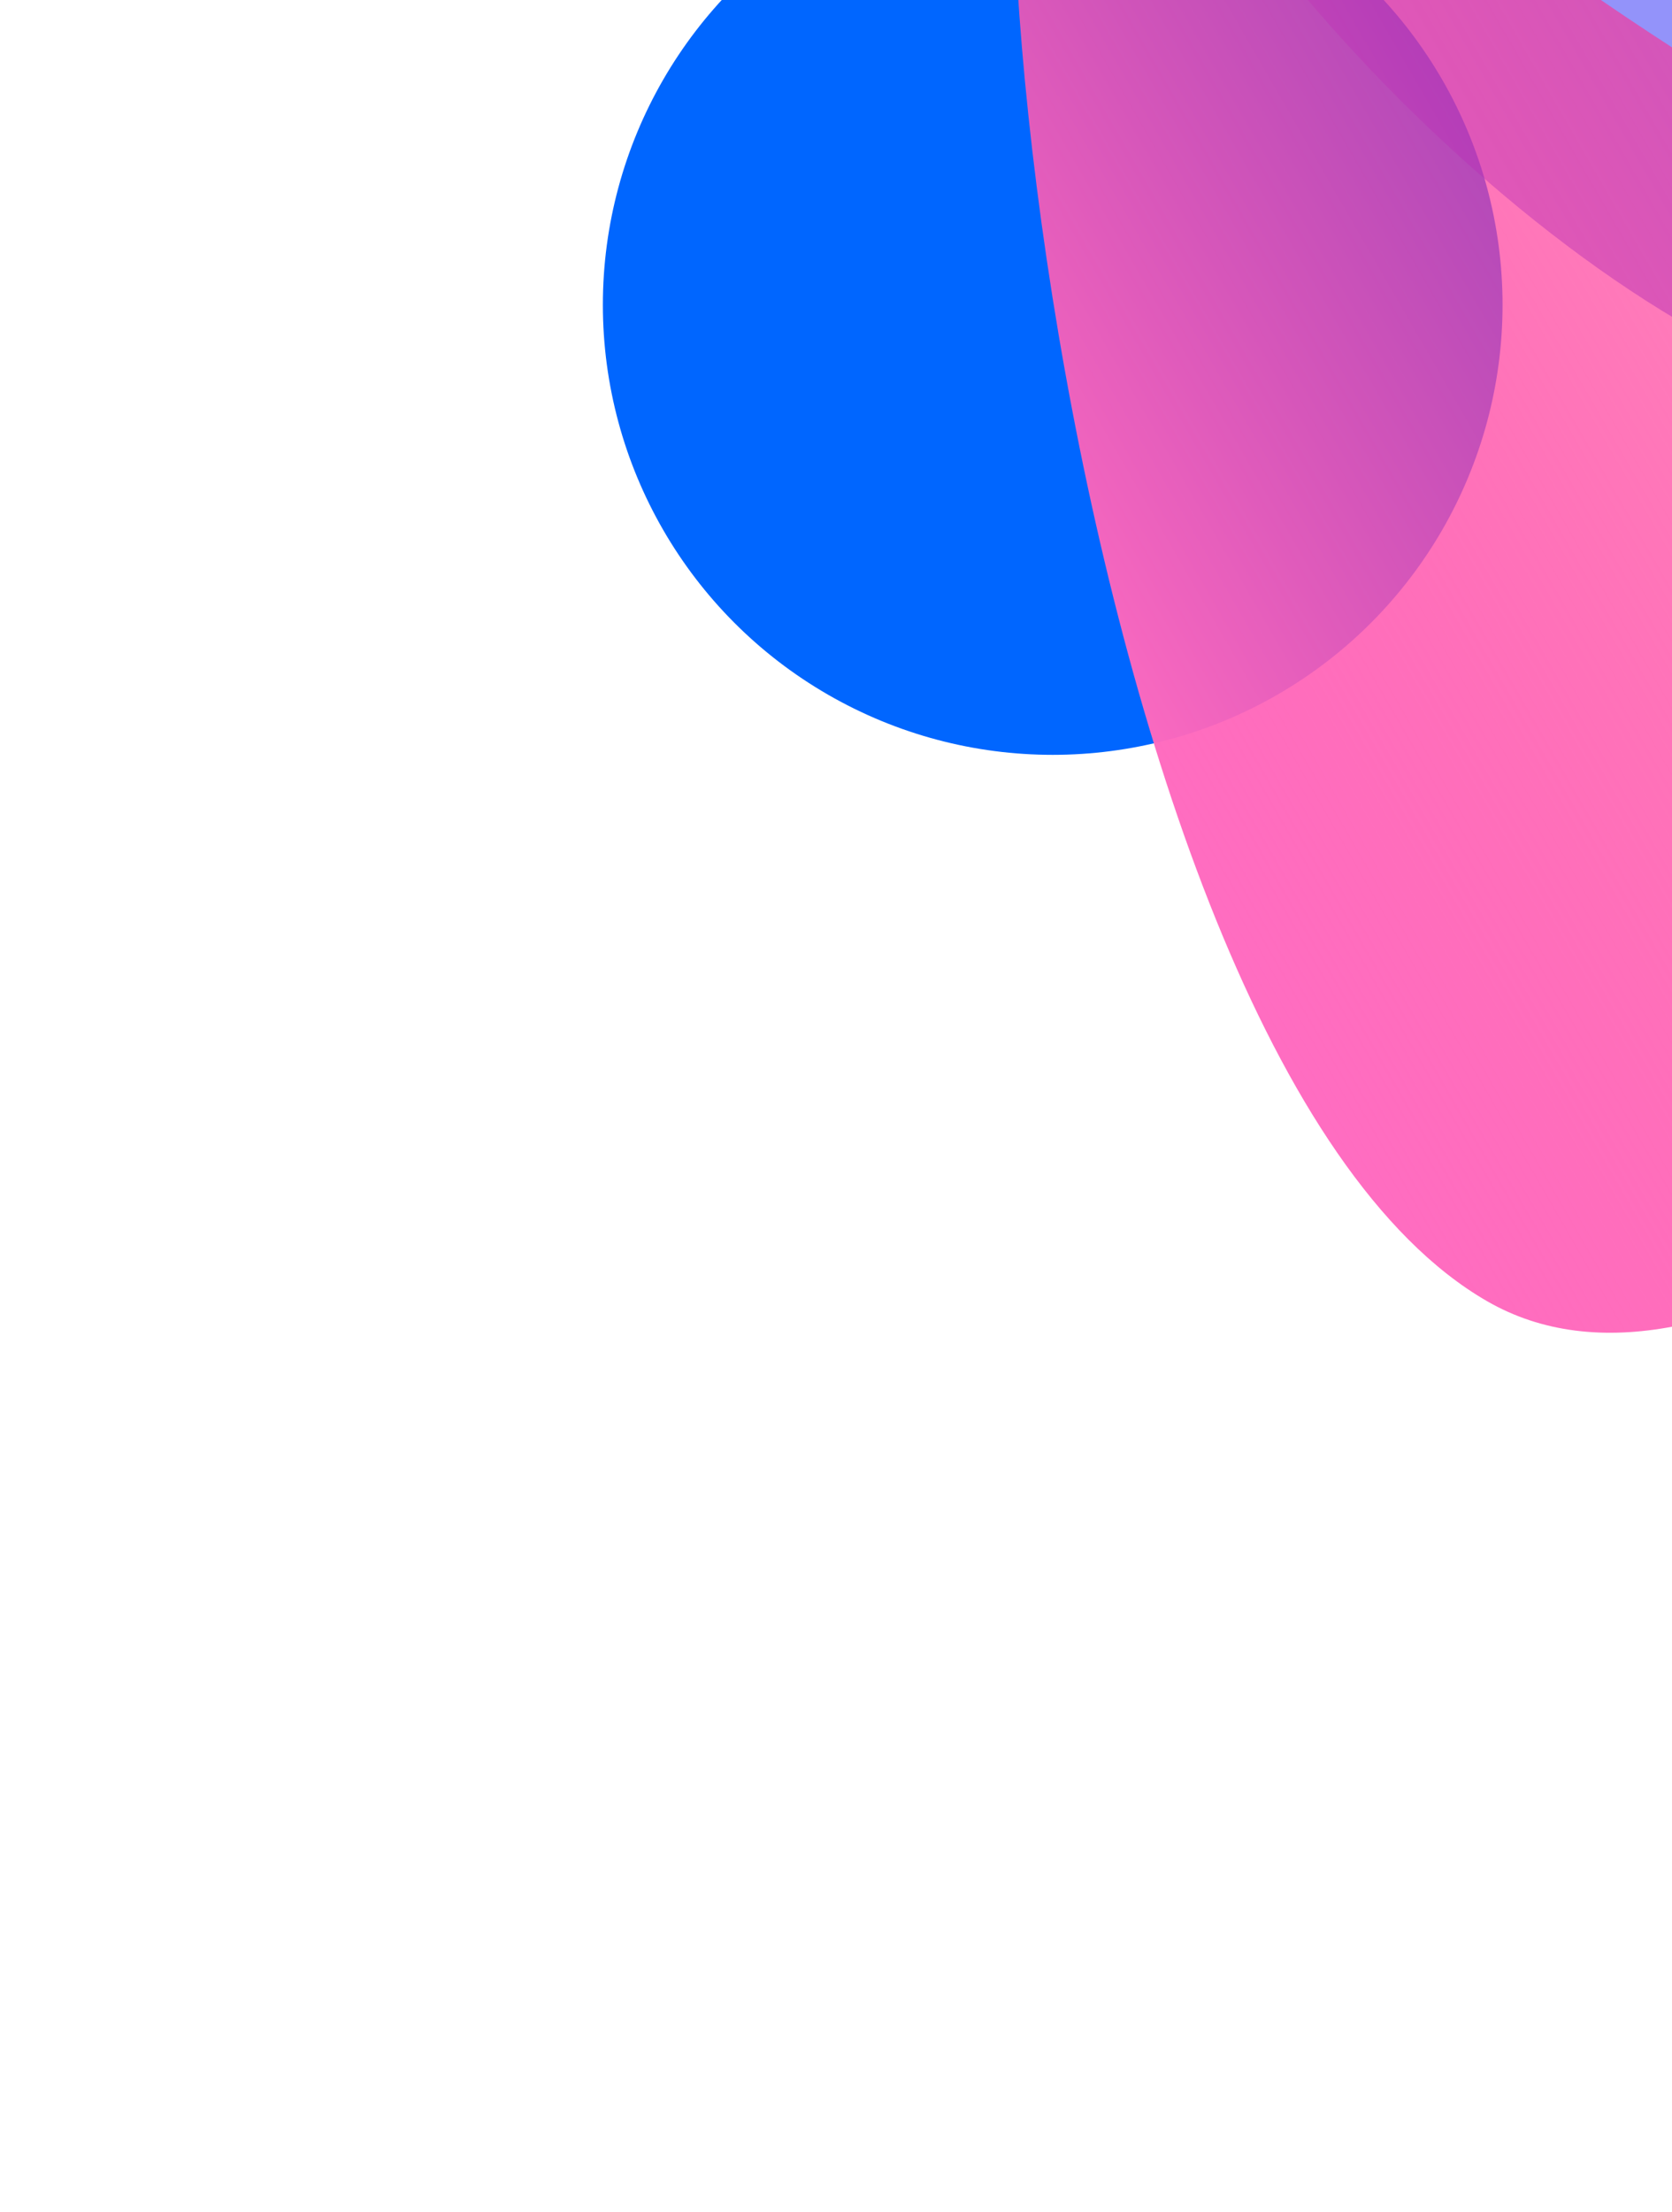 <svg width="931" height="1231" viewBox="0 0 931 1231" fill="none" xmlns="http://www.w3.org/2000/svg">
<g style="mix-blend-mode:screen" filter="url(#filter0_f_0_29)">
<circle cx="586.166" cy="169.652" r="250.483" transform="rotate(60 586.166 169.652)" fill="#0066FF"/>
</g>
<g style="mix-blend-mode:screen" filter="url(#filter1_f_0_29)">
<ellipse cx="865.872" cy="-46.087" rx="355.348" ry="132.85" transform="rotate(45.743 865.872 -46.087)" fill="#0909F4" fill-opacity="0.435"/>
</g>
<g style="mix-blend-mode:screen" filter="url(#filter2_f_0_29)">
<path d="M601.765 -213.504C693.279 -168.391 1072.61 211.459 1341.57 158.69C1610.54 105.921 1073.13 865.661 827.982 724.191C584.866 583.891 510.251 -258.617 601.765 -213.504Z" fill="url(#paint0_linear_0_29)"/>
</g>
<defs>
<filter id="filter0_f_0_29" x="0.43" y="-416.084" width="1171.47" height="1171.47" filterUnits="userSpaceOnUse" color-interpolation-filters="sRGB">
<feFlood flood-opacity="0" result="BackgroundImageFix"/>
<feBlend mode="normal" in="SourceGraphic" in2="BackgroundImageFix" result="shape"/>
<feGaussianBlur stdDeviation="167.606" result="effect1_foregroundBlur_0_29"/>
</filter>
<filter id="filter1_f_0_29" x="264.971" y="-652.238" width="1201.8" height="1212.3" filterUnits="userSpaceOnUse" color-interpolation-filters="sRGB">
<feFlood flood-opacity="0" result="BackgroundImageFix"/>
<feBlend mode="normal" in="SourceGraphic" in2="BackgroundImageFix" result="shape"/>
<feGaussianBlur stdDeviation="167.606" result="effect1_foregroundBlur_0_29"/>
</filter>
<filter id="filter2_f_0_29" x="75.225" y="-704.032" width="1828.65" height="1934.6" filterUnits="userSpaceOnUse" color-interpolation-filters="sRGB">
<feFlood flood-opacity="0" result="BackgroundImageFix"/>
<feBlend mode="normal" in="SourceGraphic" in2="BackgroundImageFix" result="shape"/>
<feGaussianBlur stdDeviation="244.391" result="effect1_foregroundBlur_0_29"/>
</filter>
<linearGradient id="paint0_linear_0_29" x1="1287.61" y1="-32.998" x2="586.88" y2="371.567" gradientUnits="userSpaceOnUse">
<stop stop-color="#FF006B" stop-opacity="0.32"/>
<stop offset="1" stop-color="#FF6DC1"/>
</linearGradient>
</defs>
</svg>
